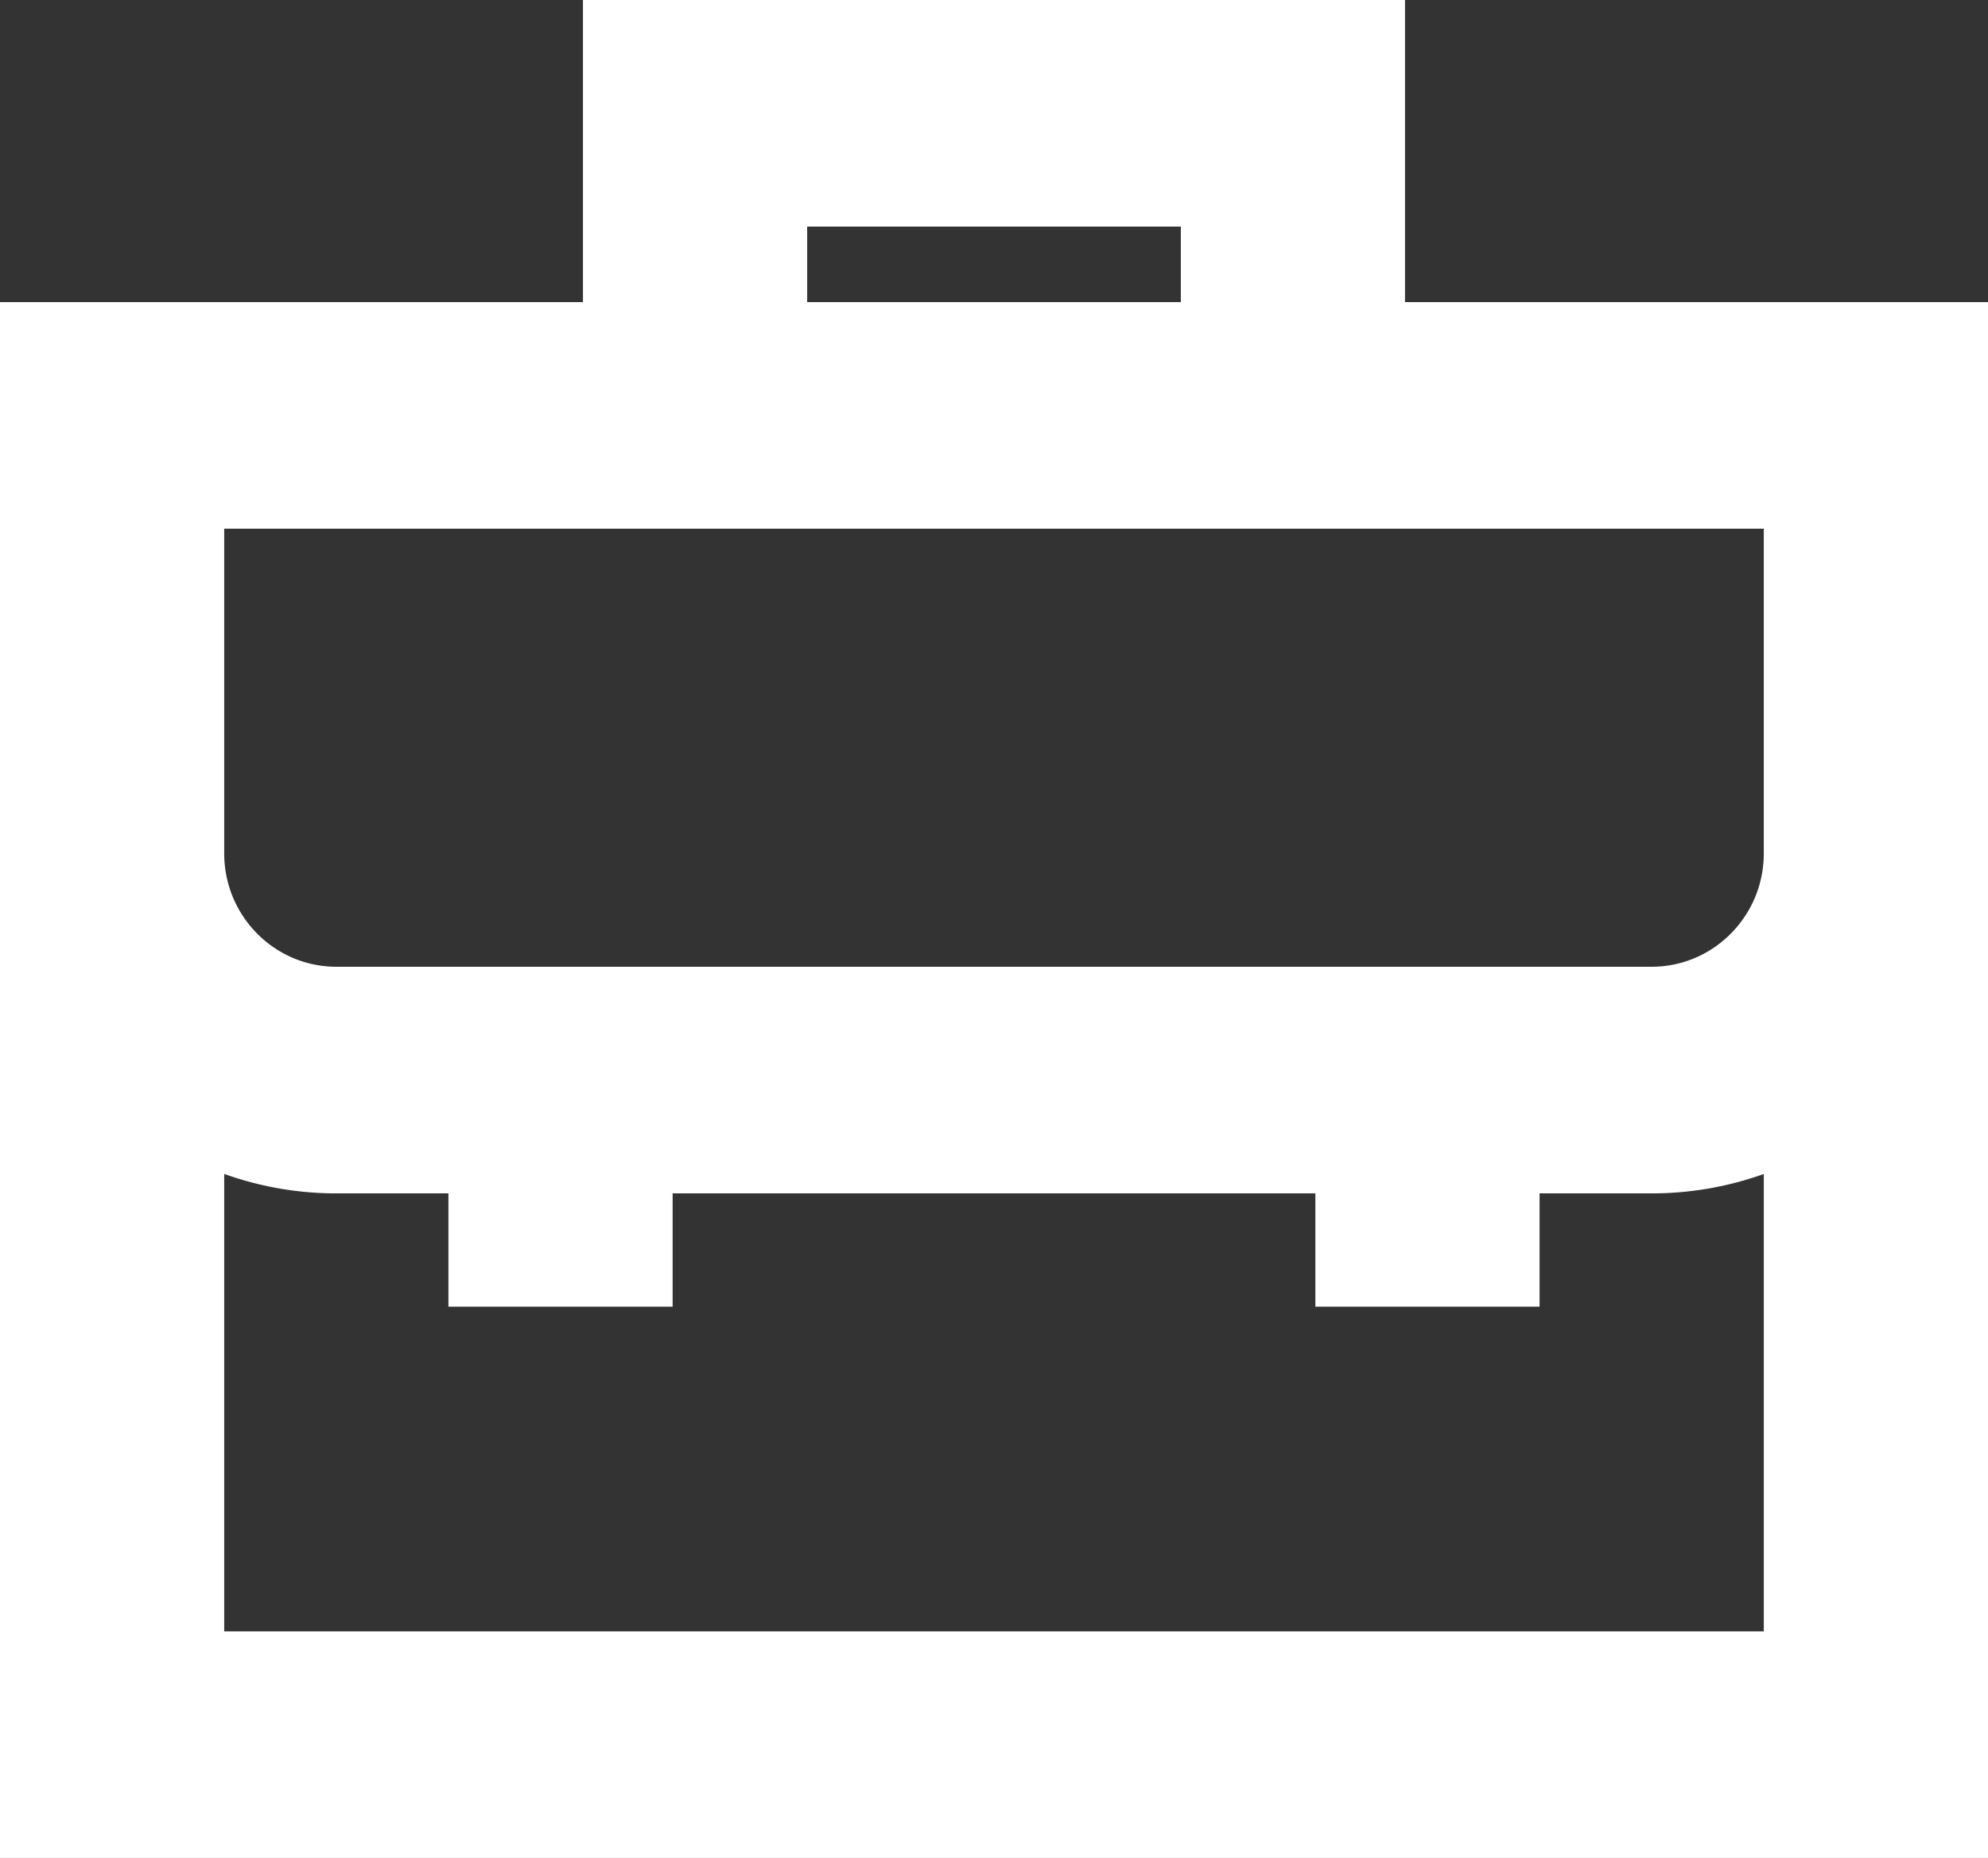 <svg xmlns="http://www.w3.org/2000/svg" fill="none" viewBox="0 0 46 43"><rect x="0" y="0" width="46" height="43" fill="#333333" stroke="none"/><path fill="#fff" d="M46 43H0V6.992h13.489V0H32.51v6.992H46V43ZM5.188 37.756h35.624V27.17a7.673 7.673 0 0 1-2.594.449h-2.594v2.622h-5.188v-2.622H15.564v2.622h-5.188v-2.622H7.782a7.674 7.674 0 0 1-2.594-.45v10.588Zm0-18.004c0 1.446 1.164 2.622 2.594 2.622h30.436c1.43 0 2.594-1.176 2.594-2.622v-7.516H5.188v7.516Zm13.489-12.76h8.646V5.244h-8.646v1.748Z"/></svg>
